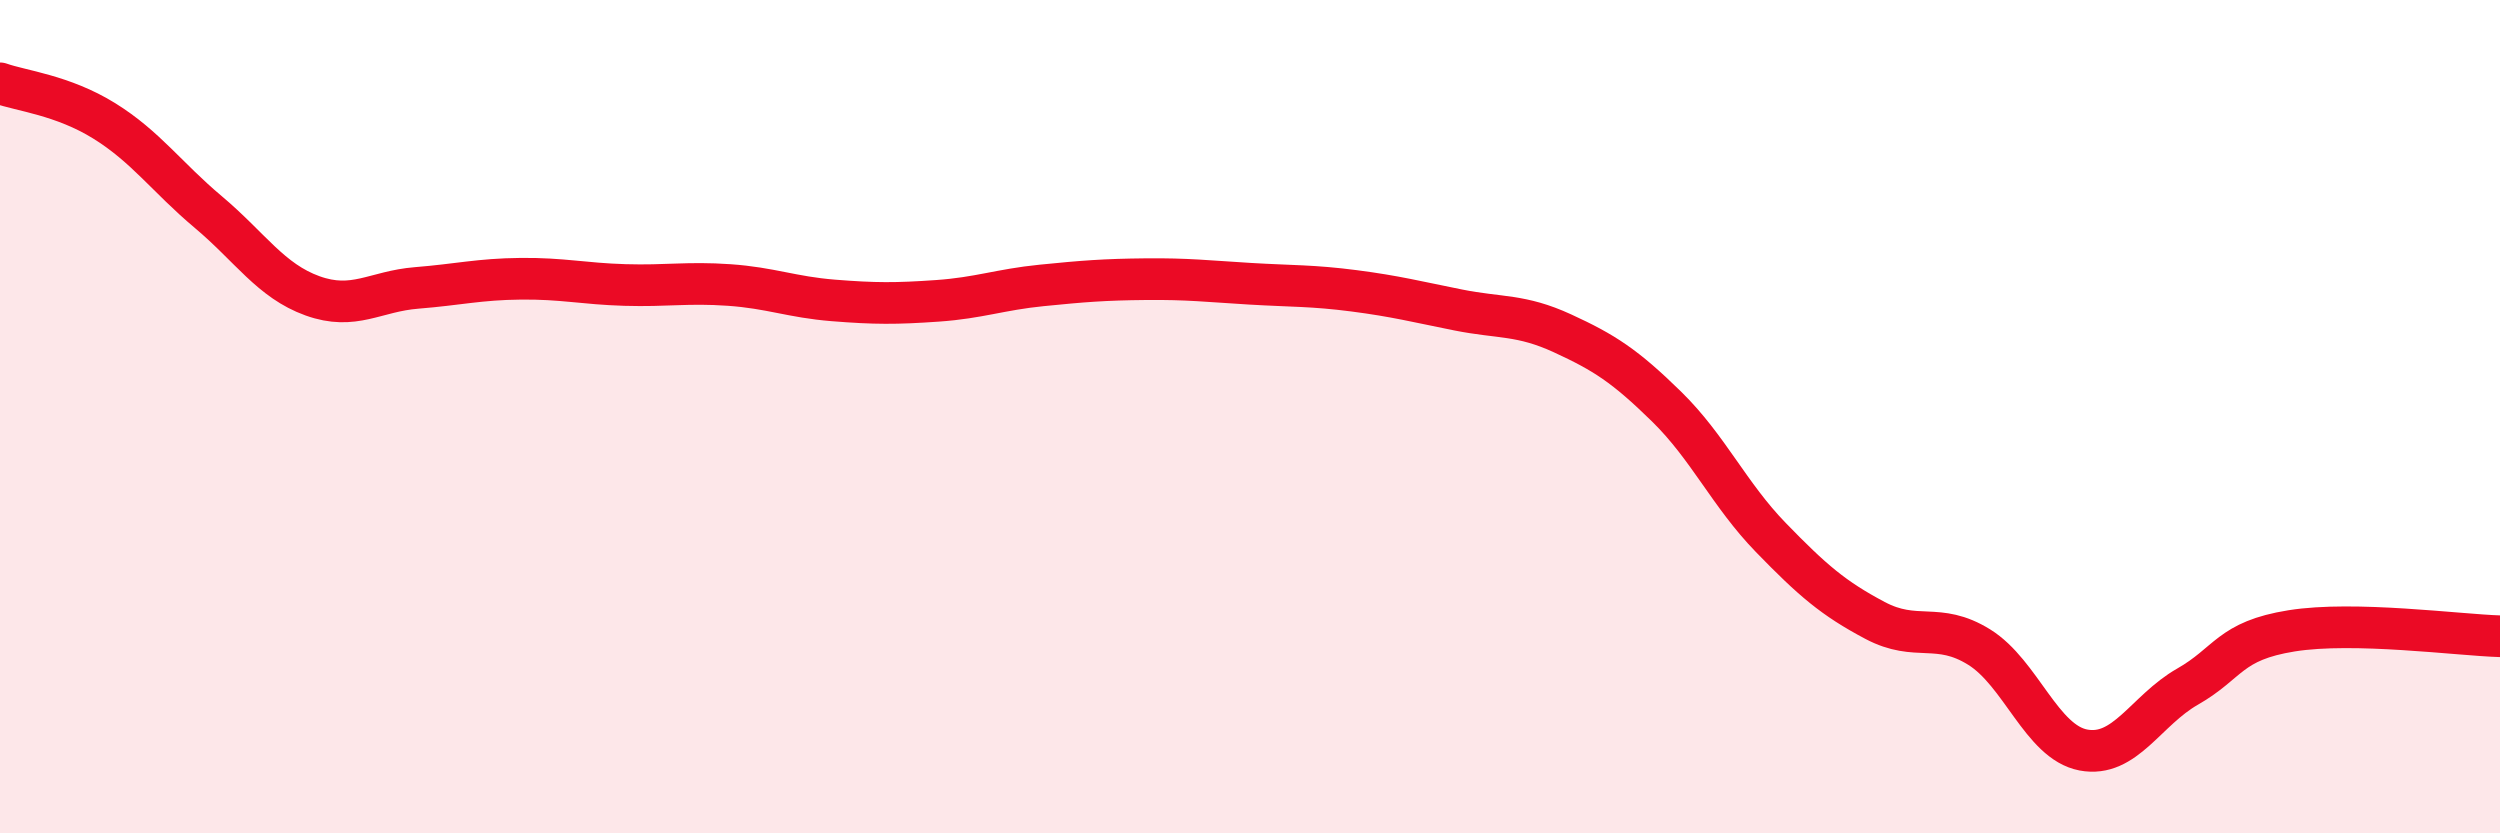 
    <svg width="60" height="20" viewBox="0 0 60 20" xmlns="http://www.w3.org/2000/svg">
      <path
        d="M 0,2 C 0.5,2.18 1.5,2.28 2.5,2.9 C 3.5,3.52 4,4.25 5,5.09 C 6,5.93 6.5,6.74 7.5,7.1 C 8.5,7.46 9,6.99 10,6.91 C 11,6.83 11.5,6.7 12.5,6.69 C 13.5,6.68 14,6.81 15,6.84 C 16,6.87 16.5,6.77 17.5,6.84 C 18.5,6.91 19,7.13 20,7.21 C 21,7.29 21.5,7.29 22.5,7.22 C 23.5,7.15 24,6.95 25,6.85 C 26,6.75 26.5,6.71 27.5,6.7 C 28.5,6.69 29,6.75 30,6.81 C 31,6.87 31.5,6.85 32.5,6.98 C 33.5,7.11 34,7.24 35,7.44 C 36,7.64 36.5,7.54 37.5,8 C 38.5,8.46 39,8.78 40,9.76 C 41,10.74 41.5,11.87 42.5,12.9 C 43.5,13.93 44,14.36 45,14.89 C 46,15.42 46.5,14.91 47.5,15.53 C 48.5,16.15 49,17.81 50,18 C 51,18.19 51.5,17.05 52.5,16.48 C 53.5,15.91 53.5,15.38 55,15.14 C 56.5,14.9 59,15.24 60,15.27L60 20L0 20Z"
        fill="#EB0A25"
        opacity="0.1"
        stroke-linecap="round"
        stroke-linejoin="round"
      />
      <path
        d="M 0,2 C 0.5,2.18 1.5,2.28 2.5,2.9 C 3.5,3.52 4,4.25 5,5.09 C 6,5.93 6.5,6.74 7.5,7.1 C 8.5,7.46 9,6.99 10,6.91 C 11,6.83 11.5,6.7 12.5,6.69 C 13.5,6.68 14,6.81 15,6.84 C 16,6.87 16.5,6.77 17.5,6.84 C 18.5,6.91 19,7.13 20,7.21 C 21,7.29 21.5,7.29 22.5,7.22 C 23.5,7.15 24,6.95 25,6.85 C 26,6.75 26.5,6.71 27.5,6.7 C 28.5,6.69 29,6.75 30,6.81 C 31,6.87 31.5,6.85 32.5,6.98 C 33.5,7.11 34,7.24 35,7.44 C 36,7.64 36.5,7.54 37.5,8 C 38.5,8.46 39,8.78 40,9.76 C 41,10.74 41.5,11.87 42.5,12.9 C 43.5,13.93 44,14.36 45,14.89 C 46,15.42 46.5,14.91 47.5,15.53 C 48.5,16.15 49,17.81 50,18 C 51,18.19 51.5,17.05 52.5,16.48 C 53.5,15.91 53.5,15.38 55,15.14 C 56.5,14.9 59,15.24 60,15.27"
        stroke="#EB0A25"
        stroke-width="1"
        fill="none"
        stroke-linecap="round"
        stroke-linejoin="round"
      />
    </svg>
  